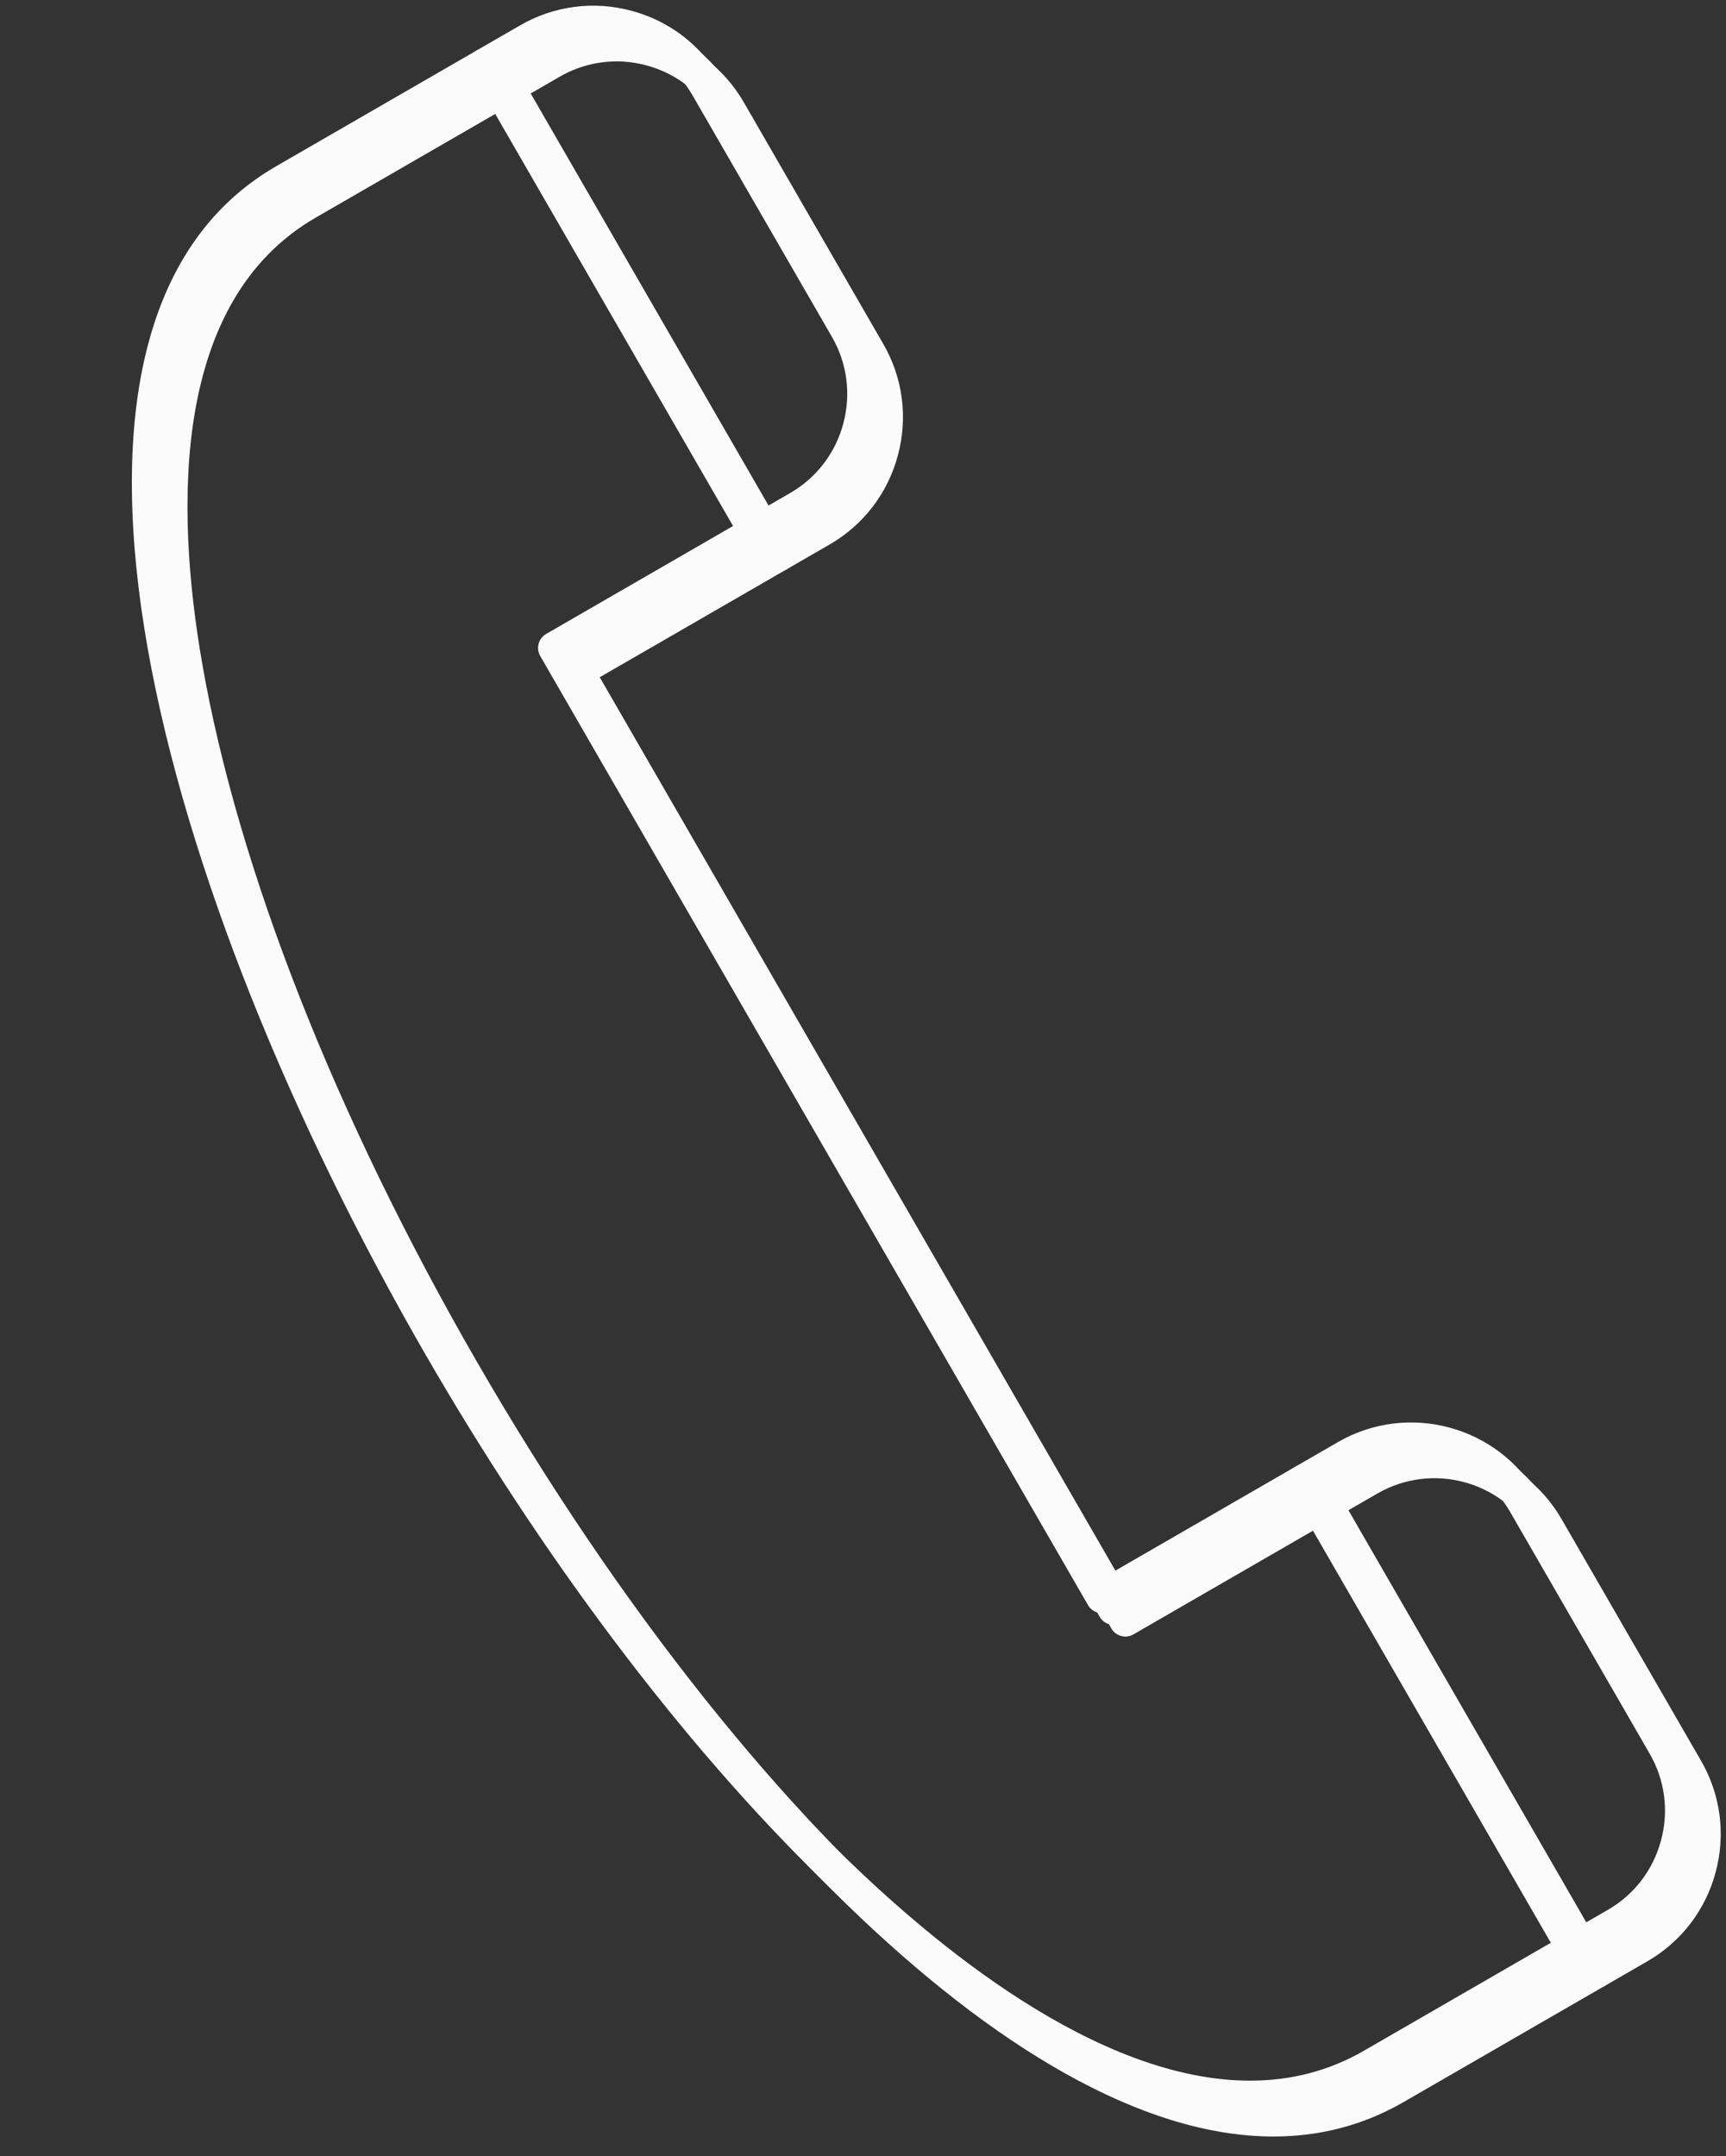 <?xml version="1.0" encoding="UTF-8" standalone="no"?><svg xmlns="http://www.w3.org/2000/svg" xmlns:xlink="http://www.w3.org/1999/xlink" clip-rule="evenodd" fill="#000000" fill-rule="evenodd" height="156.6" image-rendering="optimizeQuality" preserveAspectRatio="xMidYMid meet" shape-rendering="geometricPrecision" text-rendering="geometricPrecision" version="1" viewBox="19.4 8.9 125.4 156.6" width="125.4" zoomAndPan="magnify"><rect x="19.4" y="8.9" width="125.4" height="156.6" fill="#333333" stroke="none"/><g><g><g fill="#fbfbfb" id="change1_1"><path d="M64.187 13.362c-1.436,0 -2.85,0.376 -4.123,1.11l-17.726 10.234c-10.426,6.02 -10.24,20.935 -8.247,32.387 2.594,14.906 9.686,32.926 19.97,50.739 10.284,17.813 22.344,32.965 33.956,42.664 8.922,7.452 21.745,15.072 32.171,9.051l0.589 1.019 -0.589 -1.02 17.726 -10.234c1.913,-1.104 3.284,-2.895 3.859,-5.04 0.575,-2.146 0.283,-4.382 -0.822,-6.295l-10.139 -17.562c-2.288,-3.962 -7.373,-5.325 -11.336,-3.037l-17.726 10.233c-0.271,0.157 -0.592,0.199 -0.893,0.118 -0.302,-0.082 -0.559,-0.278 -0.715,-0.549l-39.798 -68.933c-0.325,-0.563 -0.133,-1.283 0.431,-1.608l17.726 -10.234c1.913,-1.105 3.284,-2.895 3.859,-5.041 0.575,-2.146 0.283,-4.381 -0.821,-6.295l-10.139 -17.562c-1.105,-1.914 -2.895,-3.284 -5.04,-3.859 -0.719,-0.193 -1.449,-0.288 -2.173,-0.289zm47.735 150.722c-19.228,0 -43.427,-26.544 -59.899,-55.075 -19.315,-33.454 -30.952,-74.743 -10.861,-86.343l17.725 -10.234c2.458,-1.419 5.329,-1.794 8.082,-1.056 2.753,0.737 5.051,2.498 6.471,4.956l10.139 17.561c1.419,2.458 1.794,5.329 1.056,8.082 -0.738,2.753 -2.498,5.051 -4.956,6.471l-16.706 9.645 38.621 66.894 16.706 -9.646c5.088,-2.937 11.615,-1.187 14.553,3.9l10.139 17.562c1.419,2.458 1.794,5.328 1.057,8.082 -0.738,2.753 -2.498,5.051 -4.956,6.47l-17.726 10.234c-2.957,1.706 -6.127,2.497 -9.445,2.497z"/><path d="M75.964 50.41c-0.407,0 -0.802,-0.211 -1.021,-0.589l-19.615 -33.974c-0.325,-0.563 -0.132,-1.283 0.431,-1.608 0.563,-0.326 1.283,-0.132 1.609,0.431l19.615 33.974c0.325,0.563 0.132,1.283 -0.431,1.608 -0.185,0.106 -0.388,0.158 -0.588,0.158z"/><path d="M135.377 153.316c-0.407,0 -0.803,-0.211 -1.021,-0.588l-19.615 -33.975c-0.325,-0.563 -0.132,-1.283 0.431,-1.607 0.563,-0.326 1.283,-0.132 1.608,0.431l19.615 33.974c0.325,0.563 0.132,1.284 -0.431,1.609 -0.185,0.106 -0.388,0.158 -0.588,0.158z"/></g><g fill="#fbfbfb" id="change2_1"><path d="M63.34 12.515c-1.436,0 -2.85,0.376 -4.123,1.11l-17.726 10.234c-10.426,6.02 -10.24,20.935 -8.247,32.387 2.594,14.906 9.686,32.926 19.97,50.739 10.284,17.813 22.344,32.965 33.956,42.664 8.922,7.452 21.745,15.072 32.171,9.051l0.589 1.019 -0.589 -1.02 17.726 -10.234c1.913,-1.104 3.284,-2.895 3.859,-5.04 0.575,-2.146 0.283,-4.382 -0.822,-6.295l-10.139 -17.562c-2.288,-3.962 -7.373,-5.325 -11.336,-3.037l-17.726 10.233c-0.271,0.157 -0.592,0.199 -0.893,0.118 -0.302,-0.082 -0.559,-0.278 -0.715,-0.549l-39.798 -68.933c-0.325,-0.563 -0.133,-1.283 0.431,-1.608l17.726 -10.234c1.913,-1.105 3.284,-2.895 3.859,-5.041 0.575,-2.146 0.283,-4.381 -0.821,-6.295l-10.139 -17.562c-1.105,-1.914 -2.895,-3.284 -5.04,-3.859 -0.719,-0.193 -1.449,-0.288 -2.173,-0.289zm47.735 150.722c-19.228,0 -43.427,-26.544 -59.899,-55.075 -19.315,-33.454 -30.952,-74.743 -10.861,-86.343l17.725 -10.234c2.458,-1.419 5.329,-1.794 8.082,-1.056 2.753,0.737 5.051,2.498 6.471,4.956l10.139 17.561c1.419,2.458 1.794,5.329 1.056,8.082 -0.738,2.753 -2.498,5.051 -4.956,6.471l-16.706 9.645 38.621 66.894 16.706 -9.646c5.088,-2.937 11.615,-1.187 14.553,3.9l10.139 17.562c1.419,2.458 1.794,5.328 1.057,8.082 -0.738,2.753 -2.498,5.051 -4.956,6.47l-17.726 10.234c-2.957,1.706 -6.127,2.497 -9.445,2.497z"/><path d="M75.117 49.563c-0.407,0 -0.802,-0.211 -1.021,-0.589l-19.615 -33.974c-0.325,-0.563 -0.132,-1.283 0.431,-1.608 0.563,-0.326 1.283,-0.132 1.609,0.431l19.615 33.974c0.325,0.563 0.132,1.283 -0.431,1.608 -0.185,0.106 -0.388,0.158 -0.588,0.158z"/><path d="M134.53 152.469c-0.407,0 -0.803,-0.211 -1.021,-0.588l-19.615 -33.975c-0.325,-0.563 -0.132,-1.283 0.431,-1.607 0.563,-0.326 1.283,-0.132 1.608,0.431l19.615 33.974c0.325,0.563 0.132,1.284 -0.431,1.609 -0.185,0.106 -0.388,0.158 -0.588,0.158z"/></g><g fill="#fbfbfb" id="change3_1"><path d="M62.494 11.668c-1.436,0 -2.85,0.376 -4.123,1.11l-17.726 10.234c-10.426,6.02 -10.24,20.935 -8.247,32.387 2.594,14.906 9.686,32.926 19.97,50.739 10.284,17.813 22.344,32.965 33.956,42.664 8.922,7.452 21.745,15.072 32.171,9.051l0.589 1.019 -0.589 -1.02 17.726 -10.234c1.913,-1.104 3.284,-2.895 3.859,-5.04 0.575,-2.146 0.283,-4.382 -0.822,-6.295l-10.139 -17.562c-2.288,-3.962 -7.373,-5.325 -11.336,-3.037l-17.726 10.233c-0.271,0.157 -0.592,0.199 -0.893,0.118 -0.302,-0.082 -0.559,-0.278 -0.715,-0.549l-39.798 -68.933c-0.325,-0.563 -0.133,-1.283 0.431,-1.608l17.726 -10.234c1.913,-1.105 3.284,-2.895 3.859,-5.041 0.575,-2.146 0.283,-4.381 -0.821,-6.295l-10.139 -17.562c-1.105,-1.914 -2.895,-3.284 -5.04,-3.859 -0.719,-0.193 -1.449,-0.288 -2.173,-0.289zm47.735 150.722c-19.228,0 -43.427,-26.544 -59.899,-55.075 -19.315,-33.454 -30.952,-74.743 -10.861,-86.343l17.725 -10.234c2.458,-1.419 5.329,-1.794 8.082,-1.056 2.753,0.737 5.051,2.498 6.471,4.956l10.139 17.561c1.419,2.458 1.794,5.329 1.056,8.082 -0.738,2.753 -2.498,5.051 -4.956,6.471l-16.706 9.645 38.621 66.894 16.706 -9.646c5.088,-2.937 11.615,-1.187 14.553,3.9l10.139 17.562c1.419,2.458 1.794,5.328 1.057,8.082 -0.738,2.753 -2.498,5.051 -4.956,6.47l-17.726 10.234c-2.957,1.706 -6.127,2.497 -9.445,2.497z"/><path d="M74.27 48.716c-0.407,0 -0.802,-0.211 -1.021,-0.589l-19.615 -33.974c-0.325,-0.563 -0.132,-1.283 0.431,-1.608 0.563,-0.326 1.283,-0.132 1.609,0.431l19.615 33.974c0.325,0.563 0.132,1.283 -0.431,1.608 -0.185,0.106 -0.388,0.158 -0.588,0.158z"/><path d="M133.684 151.623c-0.407,0 -0.803,-0.211 -1.021,-0.588l-19.615 -33.975c-0.325,-0.563 -0.132,-1.283 0.431,-1.607 0.563,-0.326 1.283,-0.132 1.608,0.431l19.615 33.974c0.325,0.563 0.132,1.284 -0.431,1.609 -0.185,0.106 -0.388,0.158 -0.588,0.158z"/></g></g></g><path d="M0 0H173.397V173.397H0z" fill="none"/></svg>